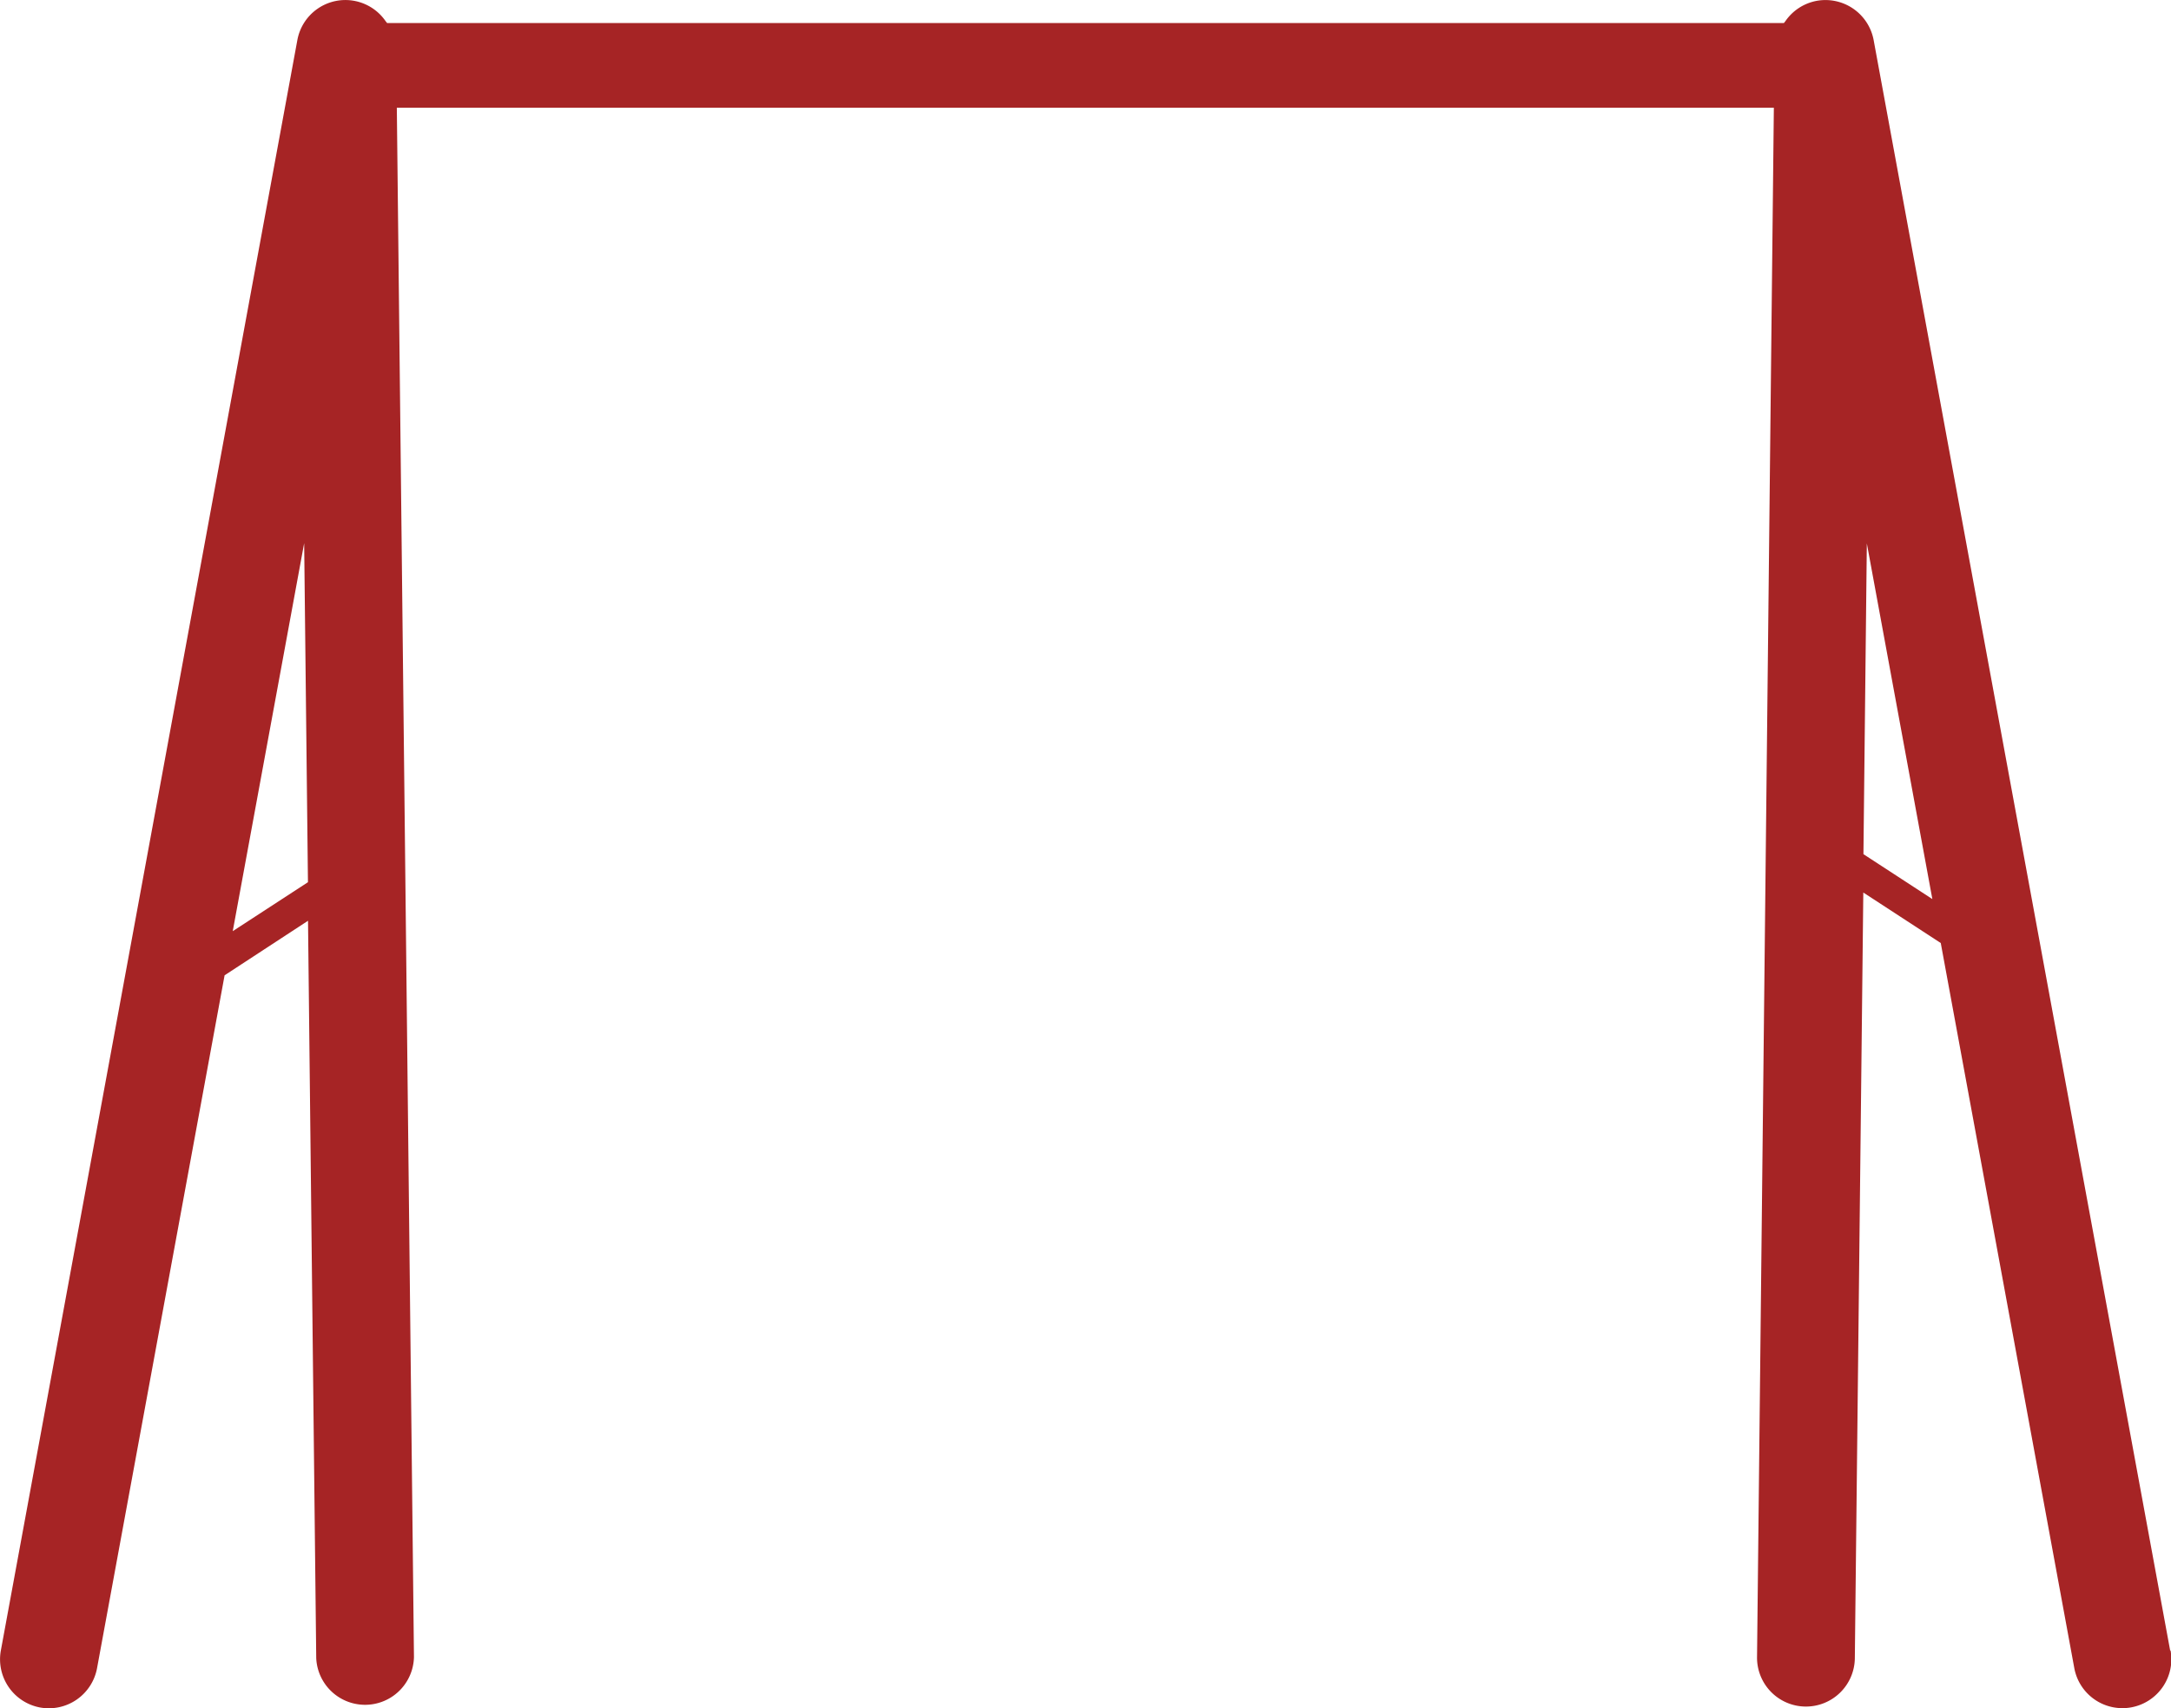 <svg id="Layer_1" data-name="Layer 1" xmlns="http://www.w3.org/2000/svg" viewBox="0 0 338.32 266.24"><defs><style>.cls-1{fill:#a62425;}</style></defs><path class="cls-1" d="M954.38,920.88l-46.21-251a7.64,7.64,0,0,0-8.87-6.11h0a7.61,7.61,0,0,0-4.89,3.18c-.07.09-.15.18-.22.28H676.51a3,3,0,0,0-.22-.28,7.61,7.61,0,0,0-13.76,2.93l-46.21,251a7.64,7.64,0,0,0,6.11,8.87h0a7.64,7.64,0,0,0,8.88-6.11l19.88-108,13-8.5,1.28,114.92a7.62,7.62,0,0,0,15.23-.17l-2.67-241.46H892.62L890,921.9a7.62,7.62,0,0,0,15.24.17l1.32-119.33,12.07,7.87,20.81,113a7.62,7.62,0,0,0,15-2.76ZM652.46,808.76l11.13-60.47.59,52.84Zm254.12-12,.53-48.43,10.21,55.43Z" transform="translate(-616.19 -663.64)"/></svg>